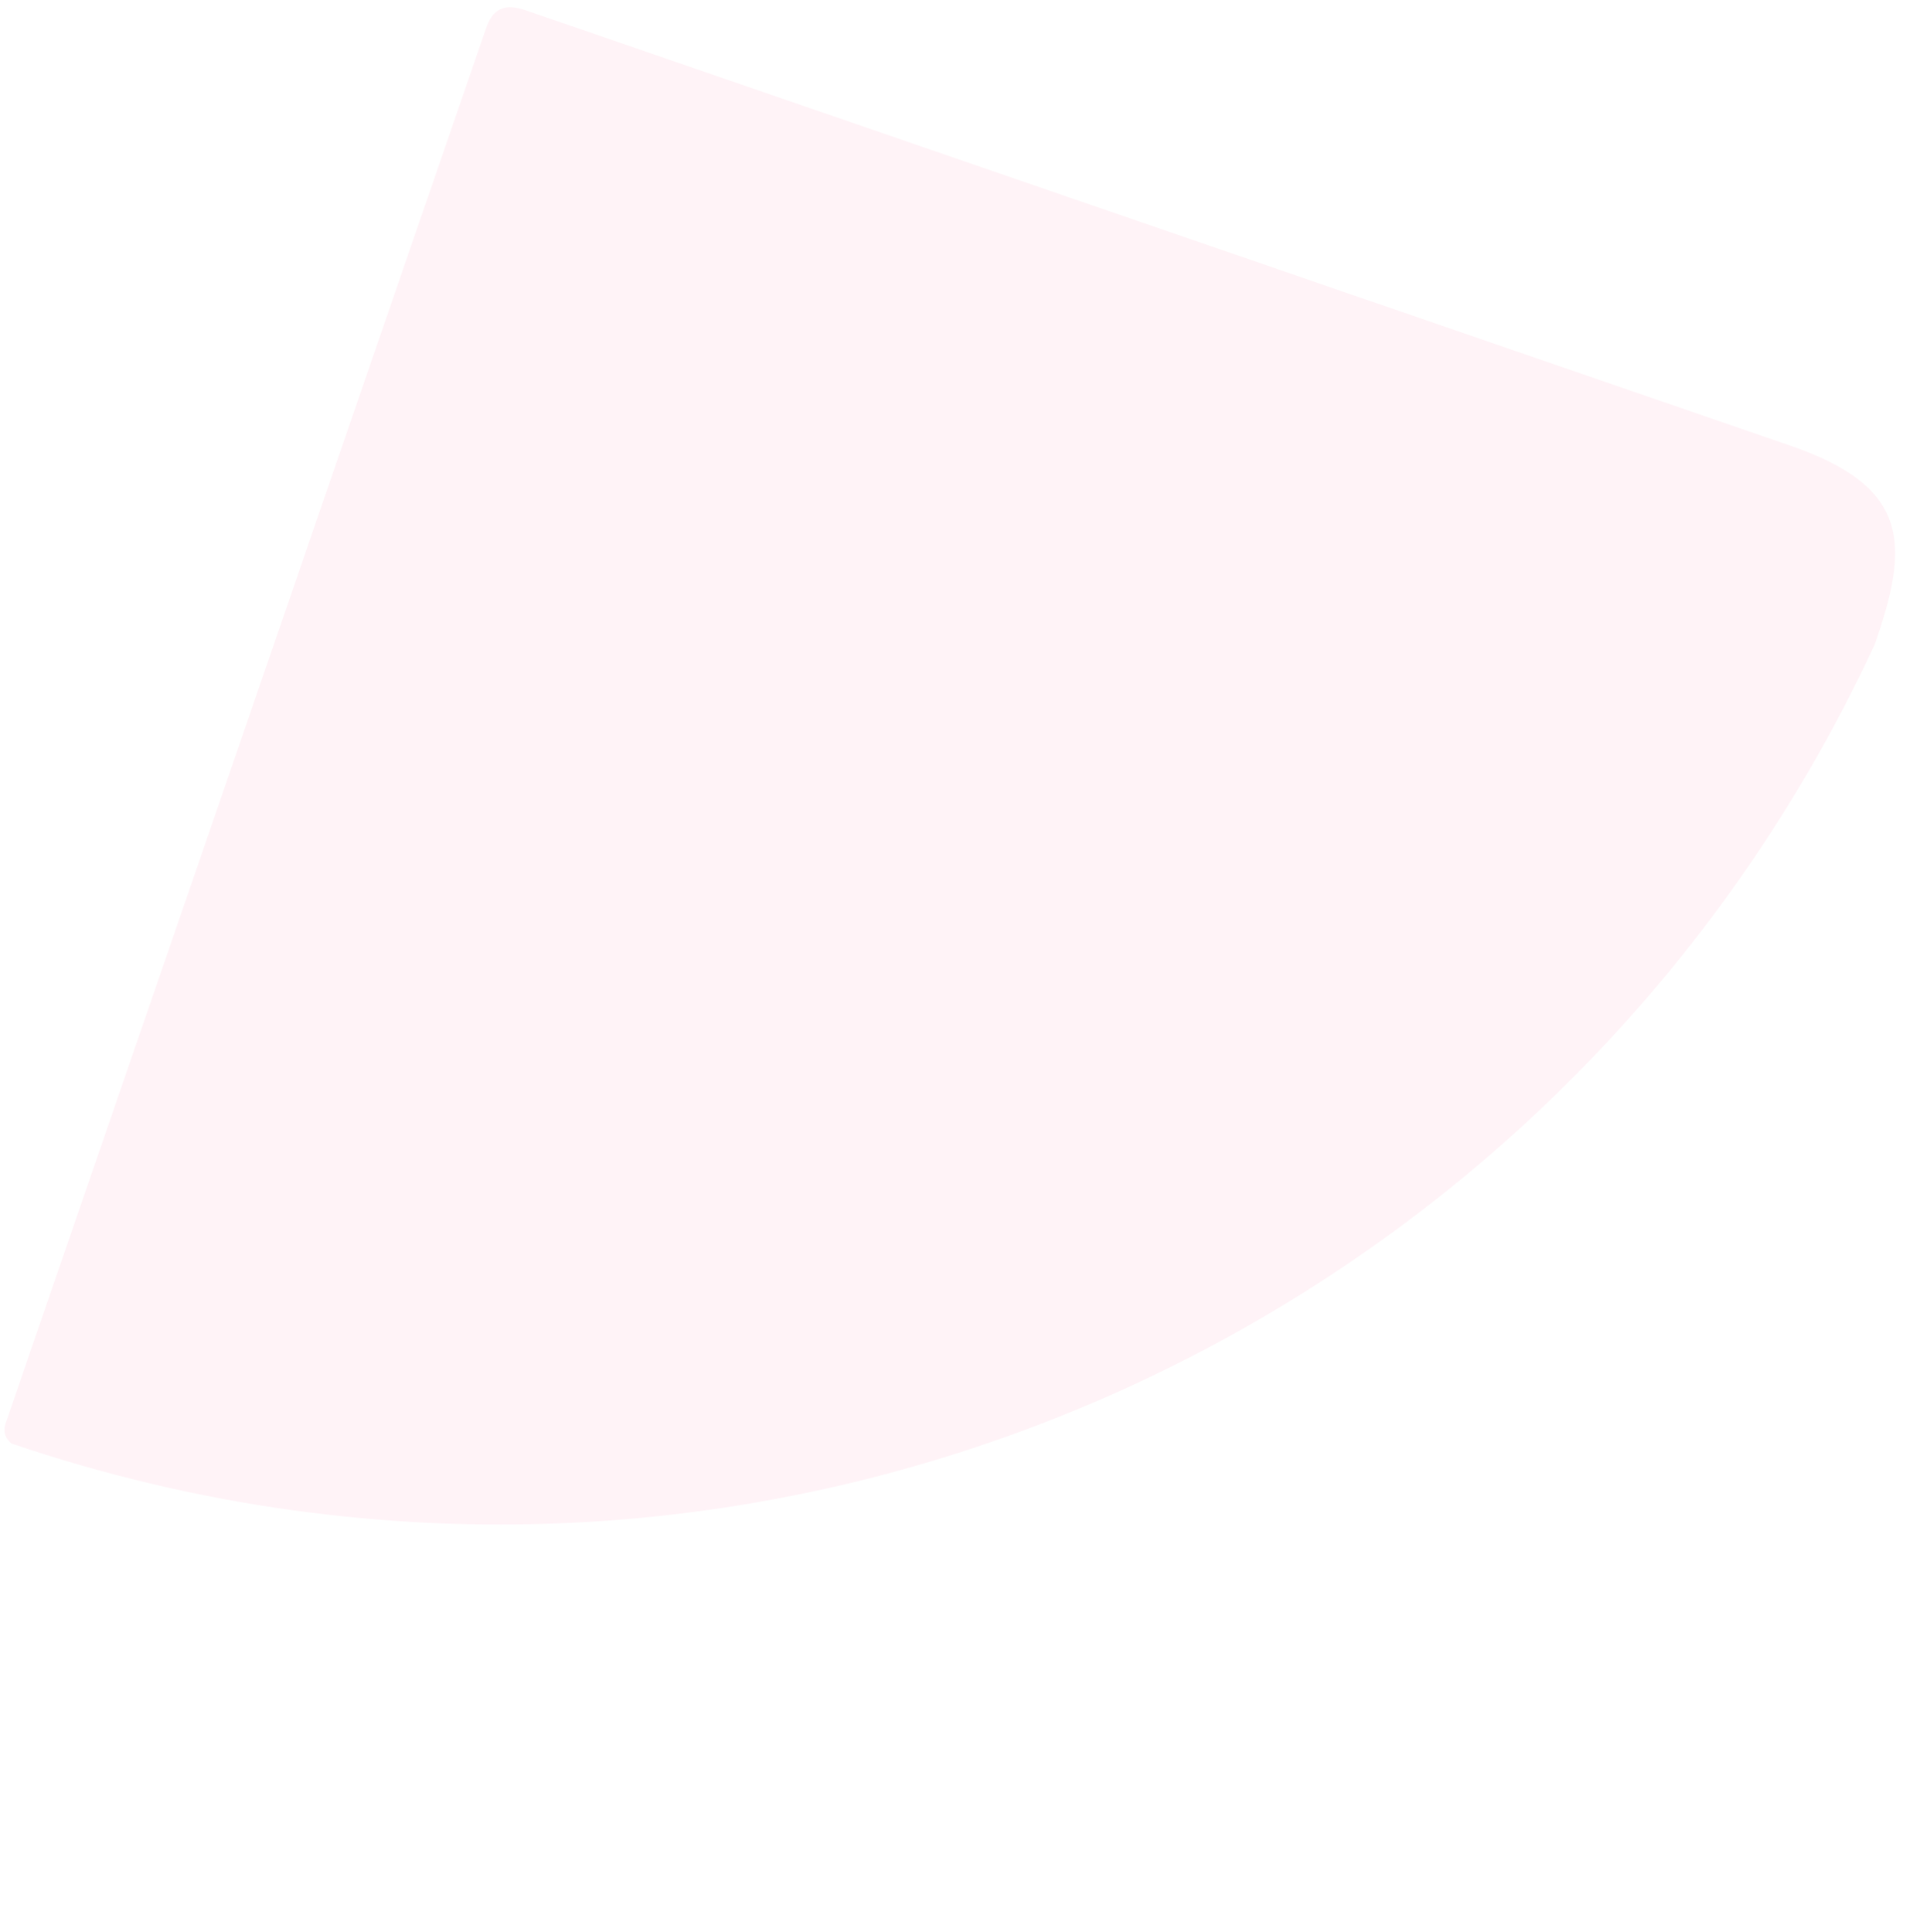 <?xml version="1.0" encoding="utf-8"?>
<svg width="210.055px" height="210.675px" viewBox="0 0 210.055 210.675" version="1.1" xmlns:xlink="http://www.w3.org/1999/xlink" xmlns="http://www.w3.org/2000/svg">
  <g id="Group-6" transform="translate(0 0)">
    <path d="M195.174 48.595C208.217 53.086 208.172 59.33 204.363 70.246C204.354 70.272 204.343 70.298 204.332 70.323C169.112 146.203 82.16 184.836 1.255 157.388C1.255 157.388 0.117 156.617 0.604 155.203L52.987 3.07C53.513 1.543 54.507 0.16 57.166 1.076L195.174 48.595Z" id="Fill-1" fill="#FF0257" fill-opacity="0.048" fill-rule="evenodd" stroke="none" />
  </g>
</svg>
